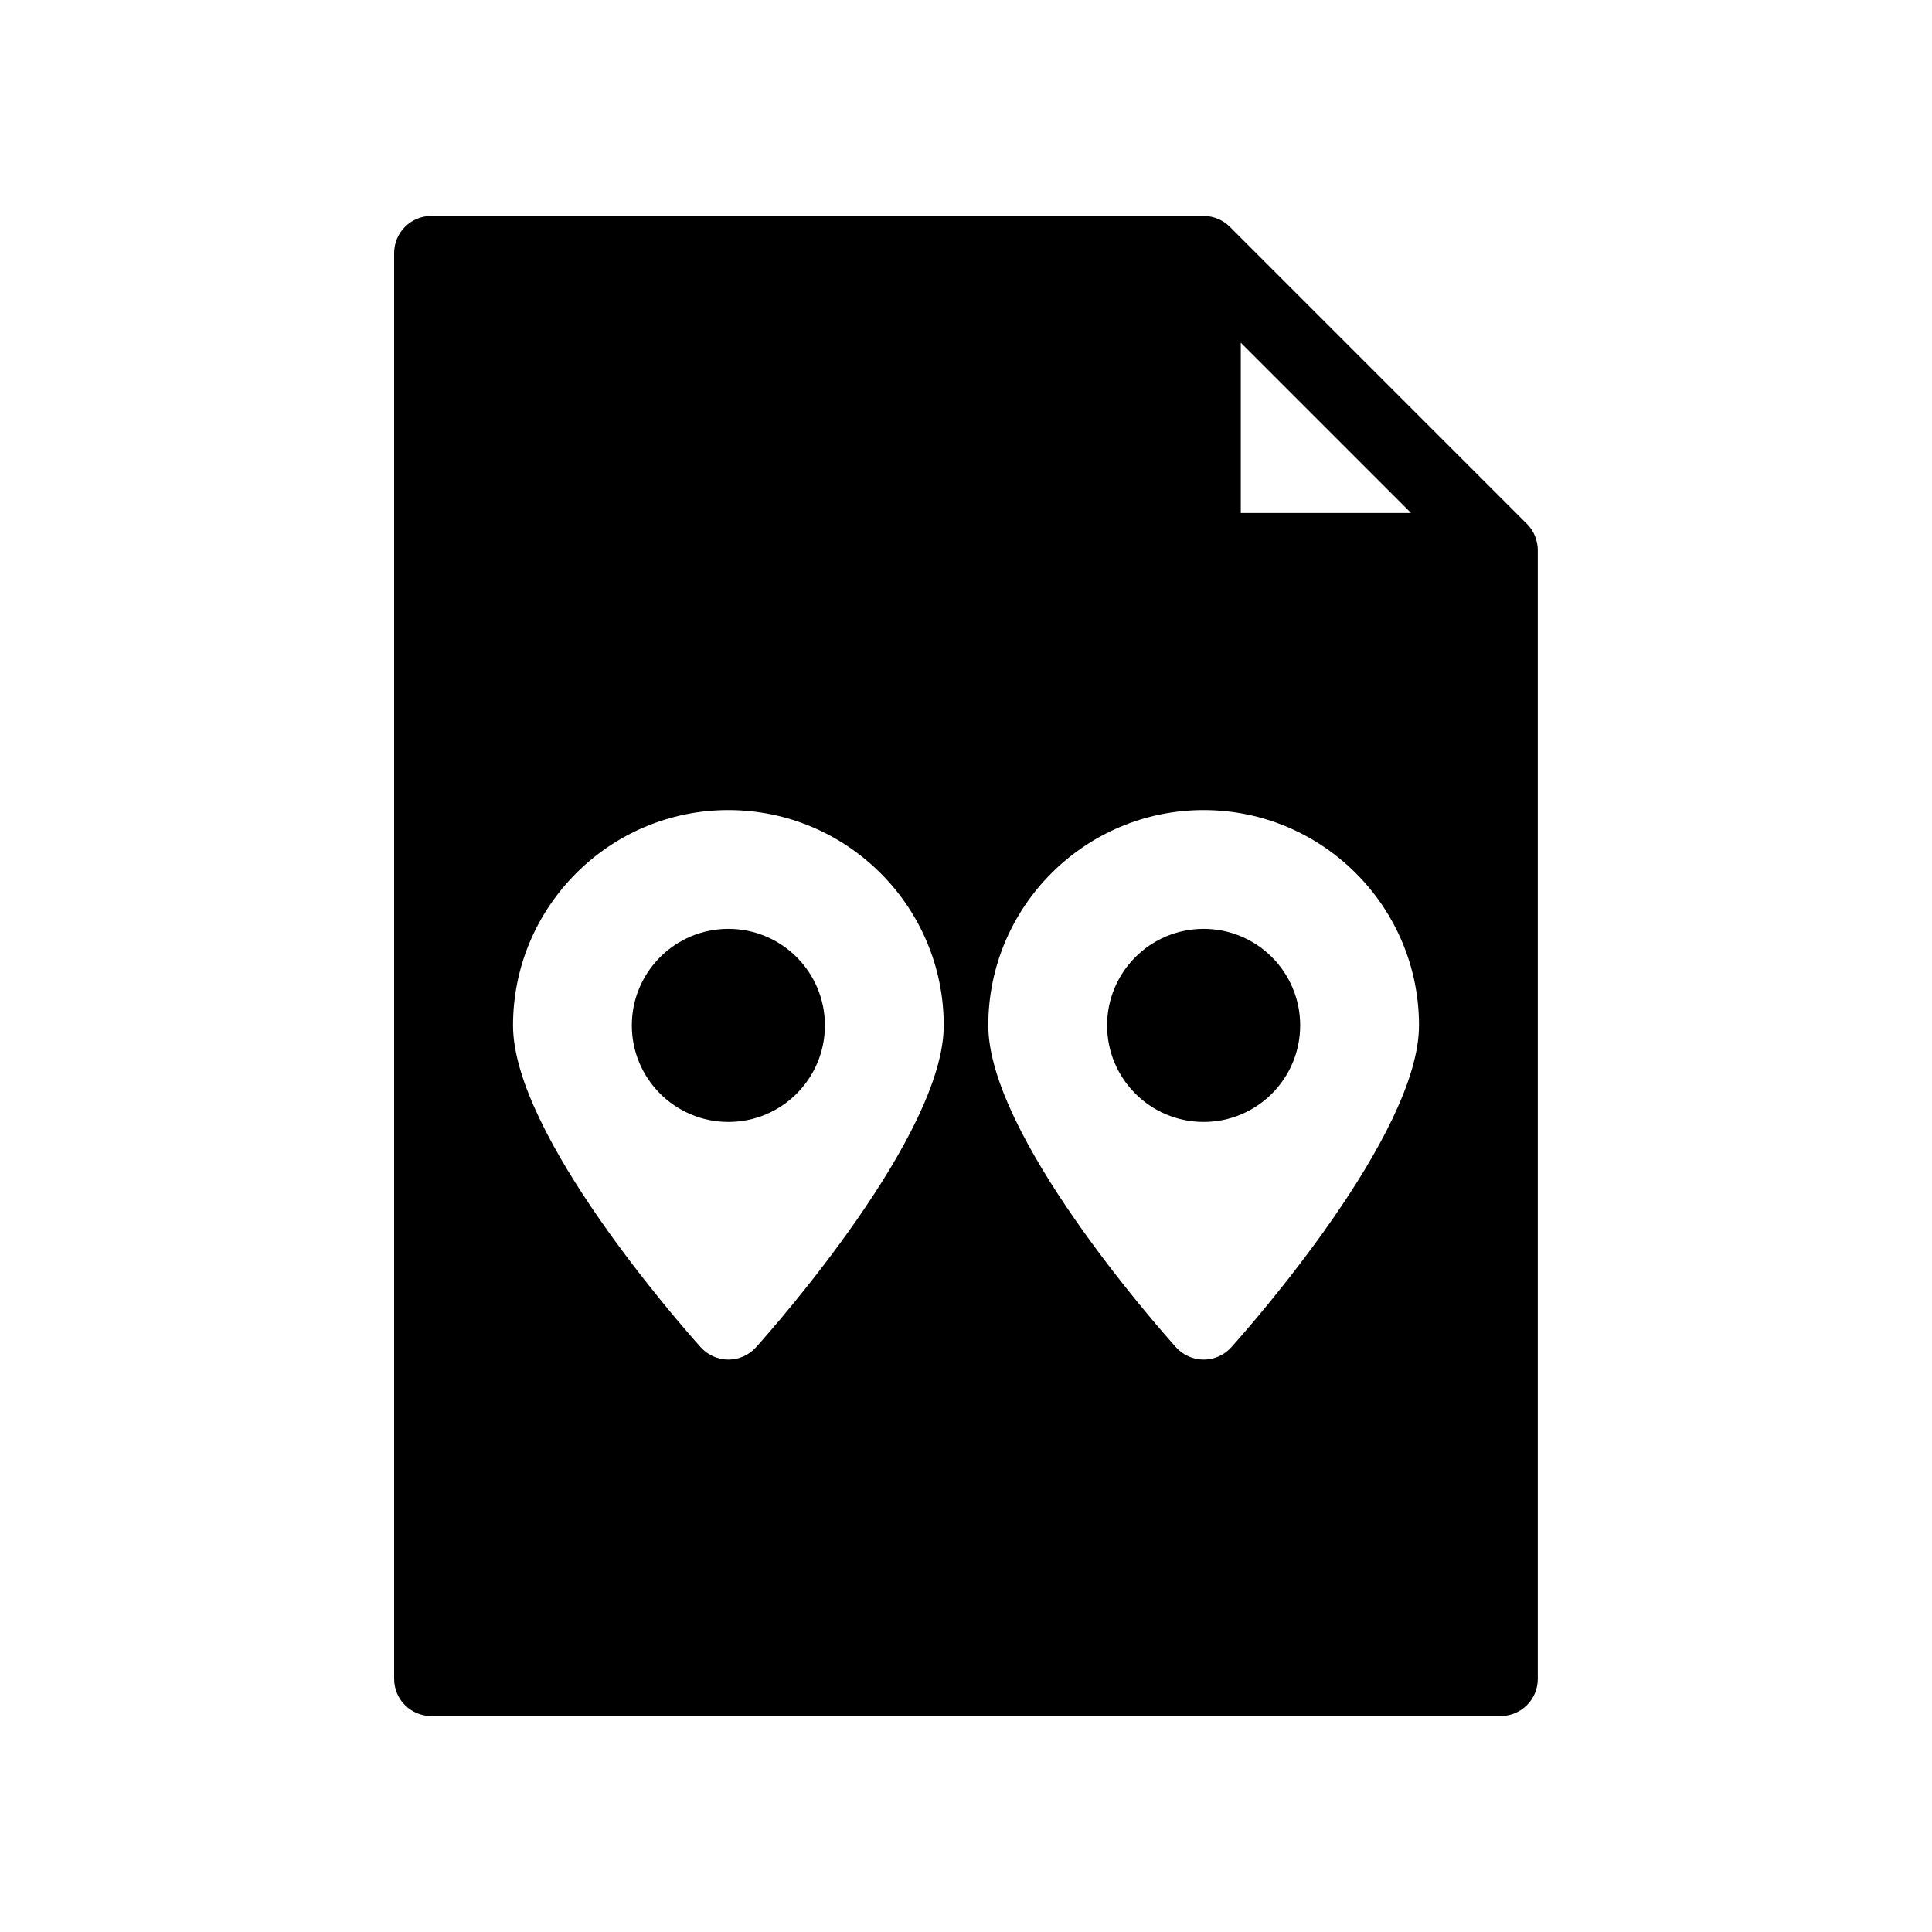 <?xml version="1.0" encoding="UTF-8"?>
<!-- Uploaded to: SVG Repo, www.svgrepo.com, Generator: SVG Repo Mixer Tools -->
<svg fill="#000000" width="800px" height="800px" version="1.1" viewBox="144 144 512 512" xmlns="http://www.w3.org/2000/svg">
 <g>
  <path d="m258.3 598.77h283.39c5.434 0 9.84-4.406 9.84-9.84v-299.14c0-1.312-0.27-2.598-0.766-3.789-0.488-1.172-1.203-2.254-2.117-3.168l-78.719-78.719c-0.918-0.918-1.996-1.629-3.168-2.117-1.168-0.488-2.445-0.766-3.789-0.766h-204.68c-5.434 0-9.84 4.406-9.84 9.84v377.86c0 5.438 4.406 9.84 9.84 9.84zm261.75-183.02c0 29.012-44.656 79.617-49.746 85.293-1.867 2.078-4.527 3.269-7.324 3.269-2.797 0-5.457-1.188-7.328-3.266-5.09-5.68-49.746-56.285-49.746-85.297 0-31.469 25.598-57.07 57.07-57.07 31.477 0 57.074 25.602 57.074 57.07zm-183.02-57.07c31.473 0 57.07 25.602 57.07 57.07 0 29.012-44.656 79.617-49.746 85.293-1.867 2.078-4.527 3.269-7.324 3.269-2.797 0-5.457-1.188-7.328-3.266-5.09-5.68-49.746-56.285-49.746-85.297 0-31.469 25.602-57.07 57.074-57.07zm135.79-123.85 45.125 45.125h-45.125z"/>
  <path d="m362.61 415.74c0 14.129-11.453 25.586-25.582 25.586-14.129 0-25.586-11.457-25.586-25.586 0-14.129 11.457-25.582 25.586-25.582 14.129 0 25.582 11.453 25.582 25.582"/>
  <path d="m488.56 415.74c0 14.129-11.453 25.586-25.582 25.586-14.133 0-25.586-11.457-25.586-25.586 0-14.129 11.453-25.582 25.586-25.582 14.129 0 25.582 11.453 25.582 25.582"/>
 </g>
</svg>